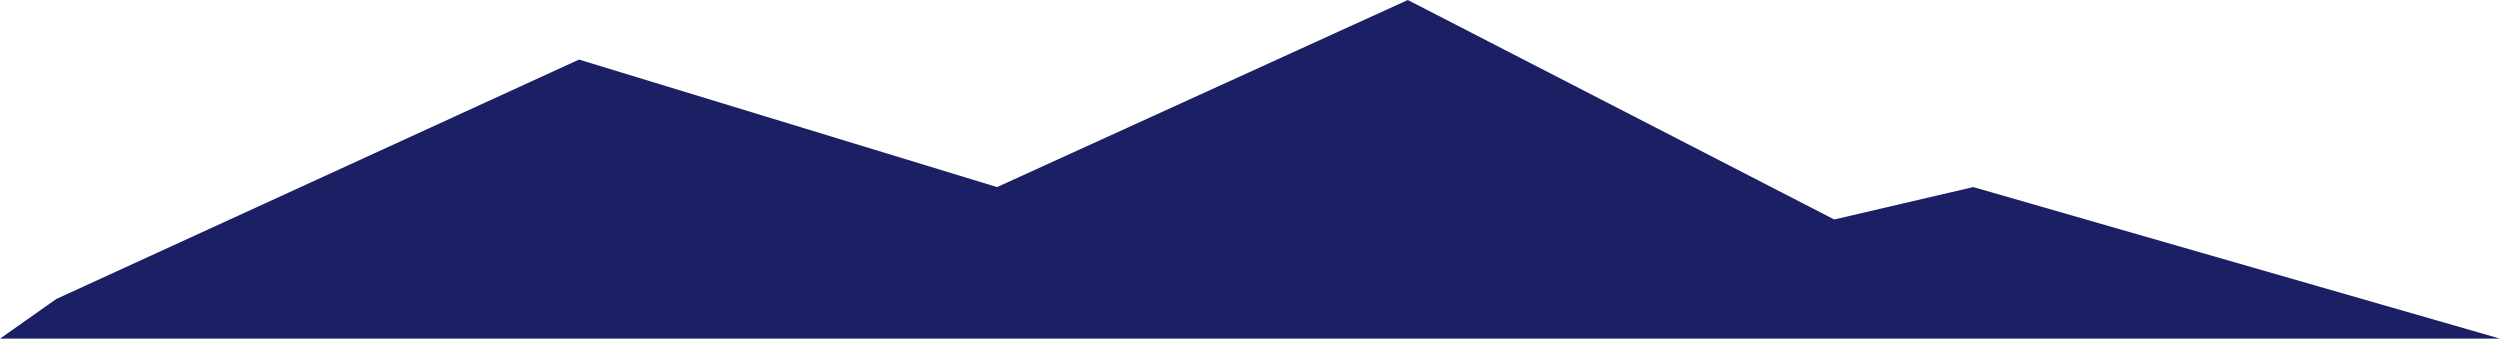 <svg xmlns="http://www.w3.org/2000/svg" width="1196" height="162" viewBox="0 0 1196 162" fill="none"><path d="M277 28.5L27 143L0 162H1196L944 89.5L877.5 105L673.5 0L477 89.5L277 28.5Z" fill="#1B2064"></path></svg>